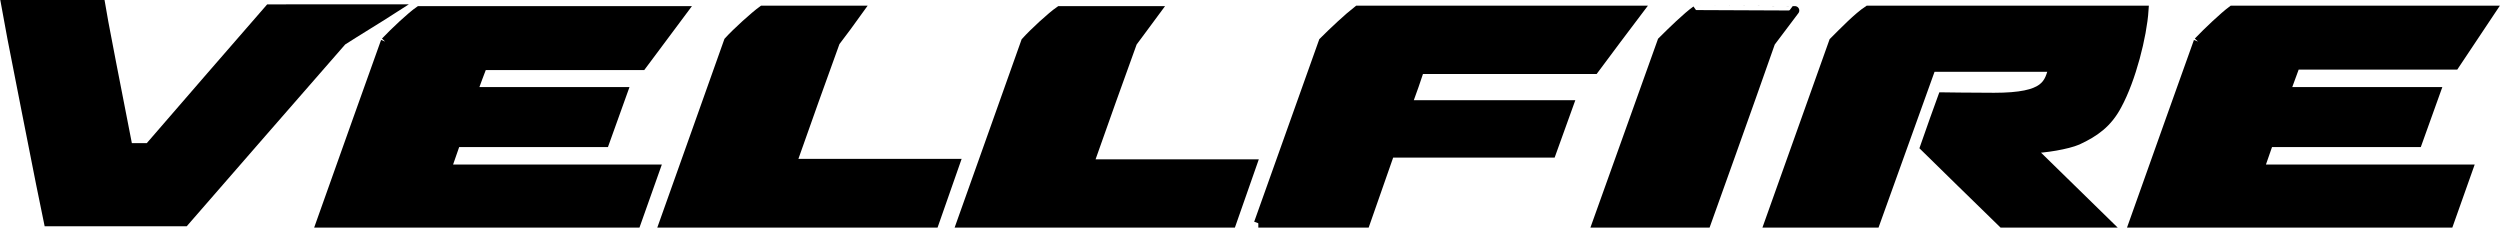 <?xml version="1.0" encoding="utf-8"?>
<!-- Generator: Adobe Illustrator 26.2.1, SVG Export Plug-In . SVG Version: 6.00 Build 0)  -->
<!DOCTYPE svg PUBLIC "-//W3C//DTD SVG 1.1//EN" "http://www.w3.org/Graphics/SVG/1.1/DTD/svg11.dtd">
<svg version="1.1" id="レイヤー_1" xmlns:x="http://ns.adobe.com/Extensibility/1.0/" xmlns:i="http://ns.adobe.com/AdobeIllustrator/10.0/" xmlns:graph="http://ns.adobe.com/Graphs/1.0/"
	 xmlns="http://www.w3.org/2000/svg" xmlns:xlink="http://www.w3.org/1999/xlink" x="0px" y="0px" viewBox="0 0 571.2 52"
	 style="enable-background:new 0 0 571.2 52;" xml:space="preserve">
<style type="text/css">
	.st0{stroke:#000000;stroke-width:2.004;}
</style>
<g>
	<path class="st0" d="M404.1,51c0,0,9.9-27.7,14.8-41.5c2.3-2.3,5.6-5.7,7.9-7.2c0.8,0,57.6,0,63.1,0c-0.4,6-2.9,15.8-6.1,21.7
		c-2.2,4.2-5.2,6.3-9.1,8.1c-2.3,1-7.6,1.9-10.7,1.9c3,2.9,12.4,12.1,17.4,17h-23.9c-6.3-6.1-13.5-13.2-17.8-17.4
		c2-5.8,2.6-7.3,4.1-11.5c0,0,7,0.1,11.8,0.1c12.2,0,12.4-3.2,13.5-6.8c-8.4,0-27.8,0-27.8,0L428.5,51L404.1,51z"/>
	<path class="st0" d="M174.2,2.3c-1.8,1.3-5.9,5-7.8,7.1c-3.4,9.5-11.5,32.4-14.8,41.6c20.4,0,61.9,0,61.9,0l4.8-13.7
		c0,0-28.7,0-37.3,0c2.7-7.7,7.6-21.4,9.9-27.7c2.1-2.8,3.2-4.2,5.4-7.3H174.2z"/>
	<path class="st0" d="M387.5,2.3c-2,1.4-5.6,4.9-7.8,7.1C374.8,23.1,364.8,51,364.8,51l25.1,0c0,0,9.7-27,14.7-41.3
		c3.4-4.5,5.5-7.3,5.5-7.3S388.6,2.3,387.5,2.3"/>
	<path class="st0" d="M287.5,51H312l5.6-16h36.9l4-11.1h-36.9c1.1-3,2.2-6.1,2.8-8c17.4,0,38,0,39.9,0c3.7-5,6.5-8.7,10.2-13.6
		c-7.1,0-54.5,0-64.3,0c-2.2,1.7-5.6,4.9-7.9,7.2C296.9,24.6,287.5,51,287.5,51"/>
	<path class="st0" d="M1.2,1c0.1,0.8,9.2,47.1,9.8,49.7c10.2,0,17.4,0,31.2,0c6.4-7.4,28.5-32.7,36-41.3c3.1-2,8.7-5.4,11.8-7.4
		H61.5C60.8,2.8,35.5,31.9,34,33.7c-1.2,0-4.1,0-4.7,0C27.5,24.7,23.1,1.8,23,1H1.2z"/>
	<path class="st0" d="M88,9.5c-0.4,1-11.8,33.1-14.8,41.5c18.1,0,72.2,0,72.2,0s3.2-9,4.4-12.4c-3.5,0-47.9,0-47.7,0
		c0.3-0.9,1.5-4.3,2.1-6c0.6,0,34,0,34,0l4.2-11.7c0,0-33.1,0-34.3,0c0.4-1.2,1.9-5.1,2.2-5.9c0.8,0,36.4,0,36.4,0l9.4-12.6
		c0,0-37,0-60.3,0C93.9,3.7,90.2,7.2,88,9.5"/>
	<path class="st0" d="M242.1,2.4c-1.9,1.3-5.9,5-7.8,7.1c-3.4,9.5-11.5,32.4-14.8,41.6c20.4,0,61.9,0,61.9,0l4.8-13.7
		c0,0-28.7,0-37.3,0c2.7-7.7,7.6-21.4,9.9-27.7c2.1-2.8,3.1-4.2,5.4-7.3H242.1z"/>
	<path class="st0" d="M502.2,9.5c-0.4,1-11.8,33.1-14.8,41.5c18.1,0,72.2,0,72.2,0s3.2-9,4.4-12.4c-3.4,0-47.9,0-47.7,0
		c0.3-0.9,1.5-4.3,2.1-6c0.6,0,34,0,34,0l4.2-11.7c0,0-33.1,0-34.3,0c0.5-1.4,1.9-5.2,2.2-6c0.8,0,36.4,0,36.4,0l8.4-12.6
		c0,0-36,0-59.3,0C508.1,3.7,504.4,7.2,502.2,9.5"/>
</g>
<g>
</g>
<g>
</g>
<g>
</g>
<g>
</g>
<g>
</g>
<g>
</g>
<g>
</g>
<g>
</g>
<g>
</g>
<g>
</g>
<g>
</g>
<g>
</g>
<g>
</g>
<g>
</g>
<g>
</g>
</svg>
